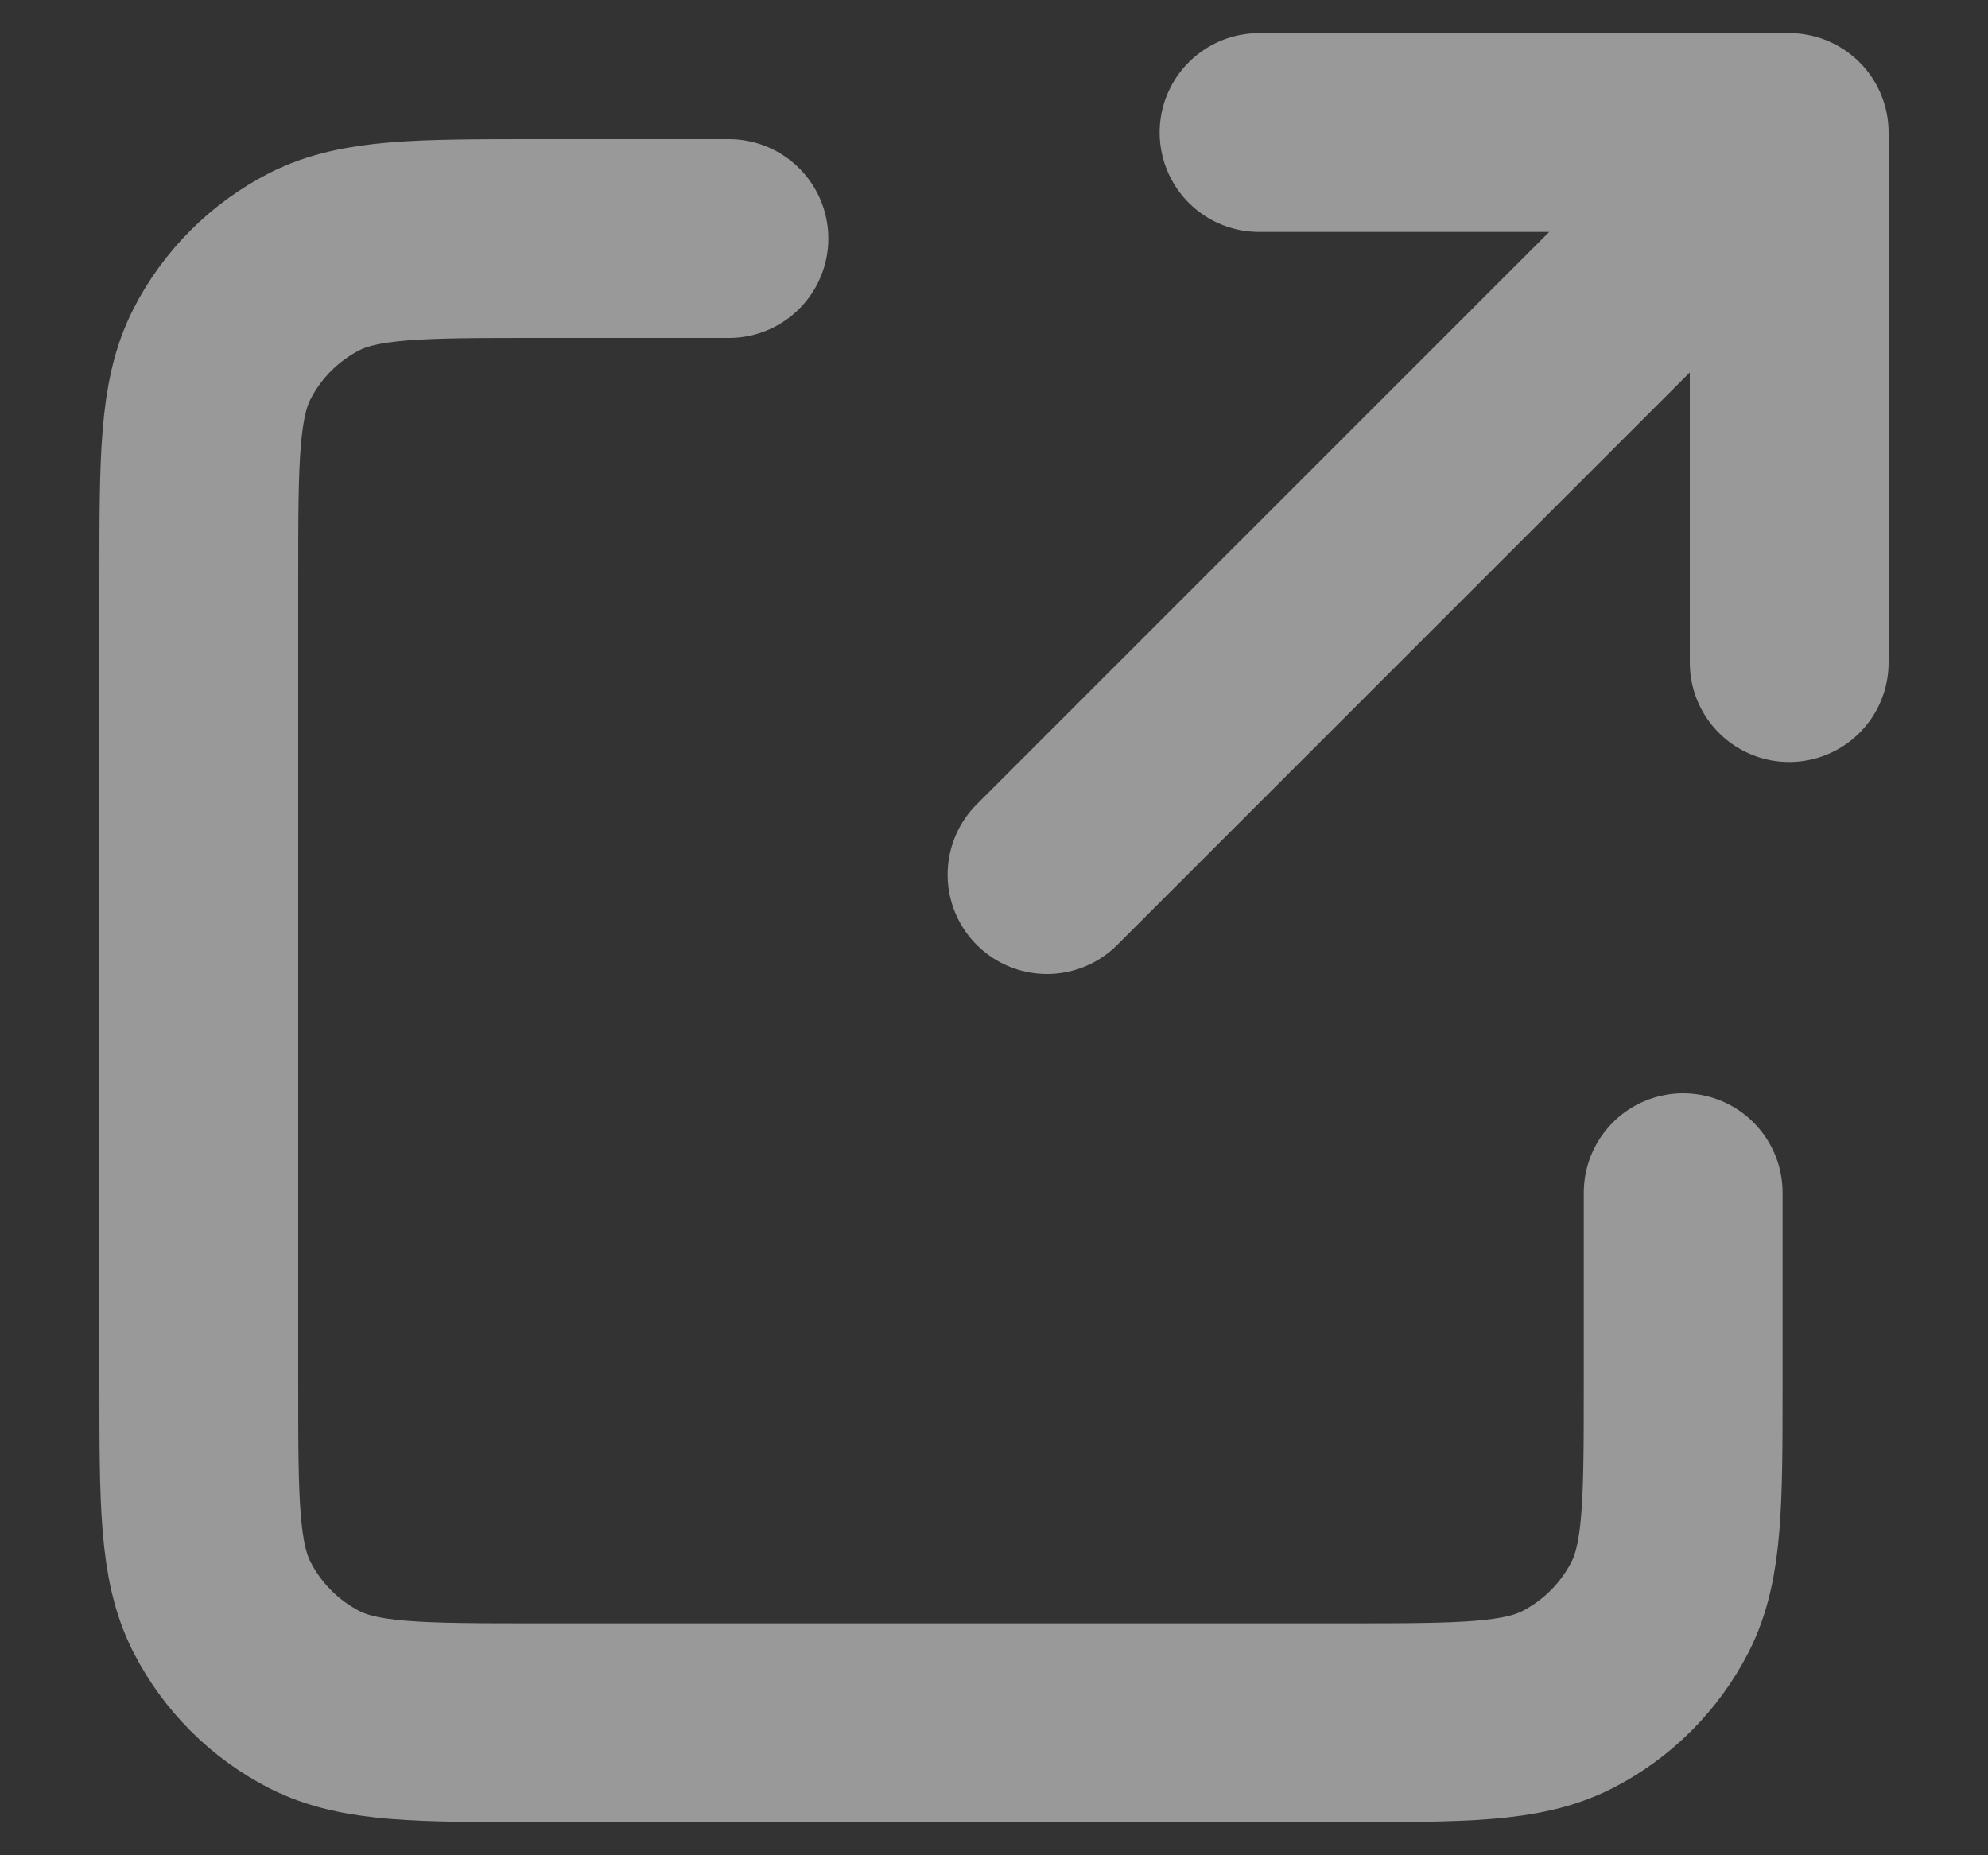 <svg width="15" height="14" viewBox="0 0 15 14" fill="none" xmlns="http://www.w3.org/2000/svg">
<rect x="0" y="0" width="15" height="14" fill="#333333" stroke="none"/>
<path opacity="0.5" d="M5.5 1.8H4.06C3.164 1.8 2.716 1.8 2.373 1.974C2.072 2.128 1.828 2.372 1.674 2.673C1.5 3.016 1.5 3.464 1.5 4.36V10.44C1.5 11.336 1.5 11.784 1.674 12.126C1.828 12.427 2.072 12.672 2.373 12.826C2.715 13 3.163 13 4.058 13H10.143C11.037 13 11.484 13 11.826 12.826C12.127 12.672 12.372 12.427 12.526 12.126C12.7 11.784 12.7 11.337 12.7 10.443V9M13.5 5V1M13.5 1H9.5M13.5 1L7.9 6.6" stroke="white" stroke-width="1.5" stroke-linecap="round" stroke-linejoin="round"/>
</svg>

